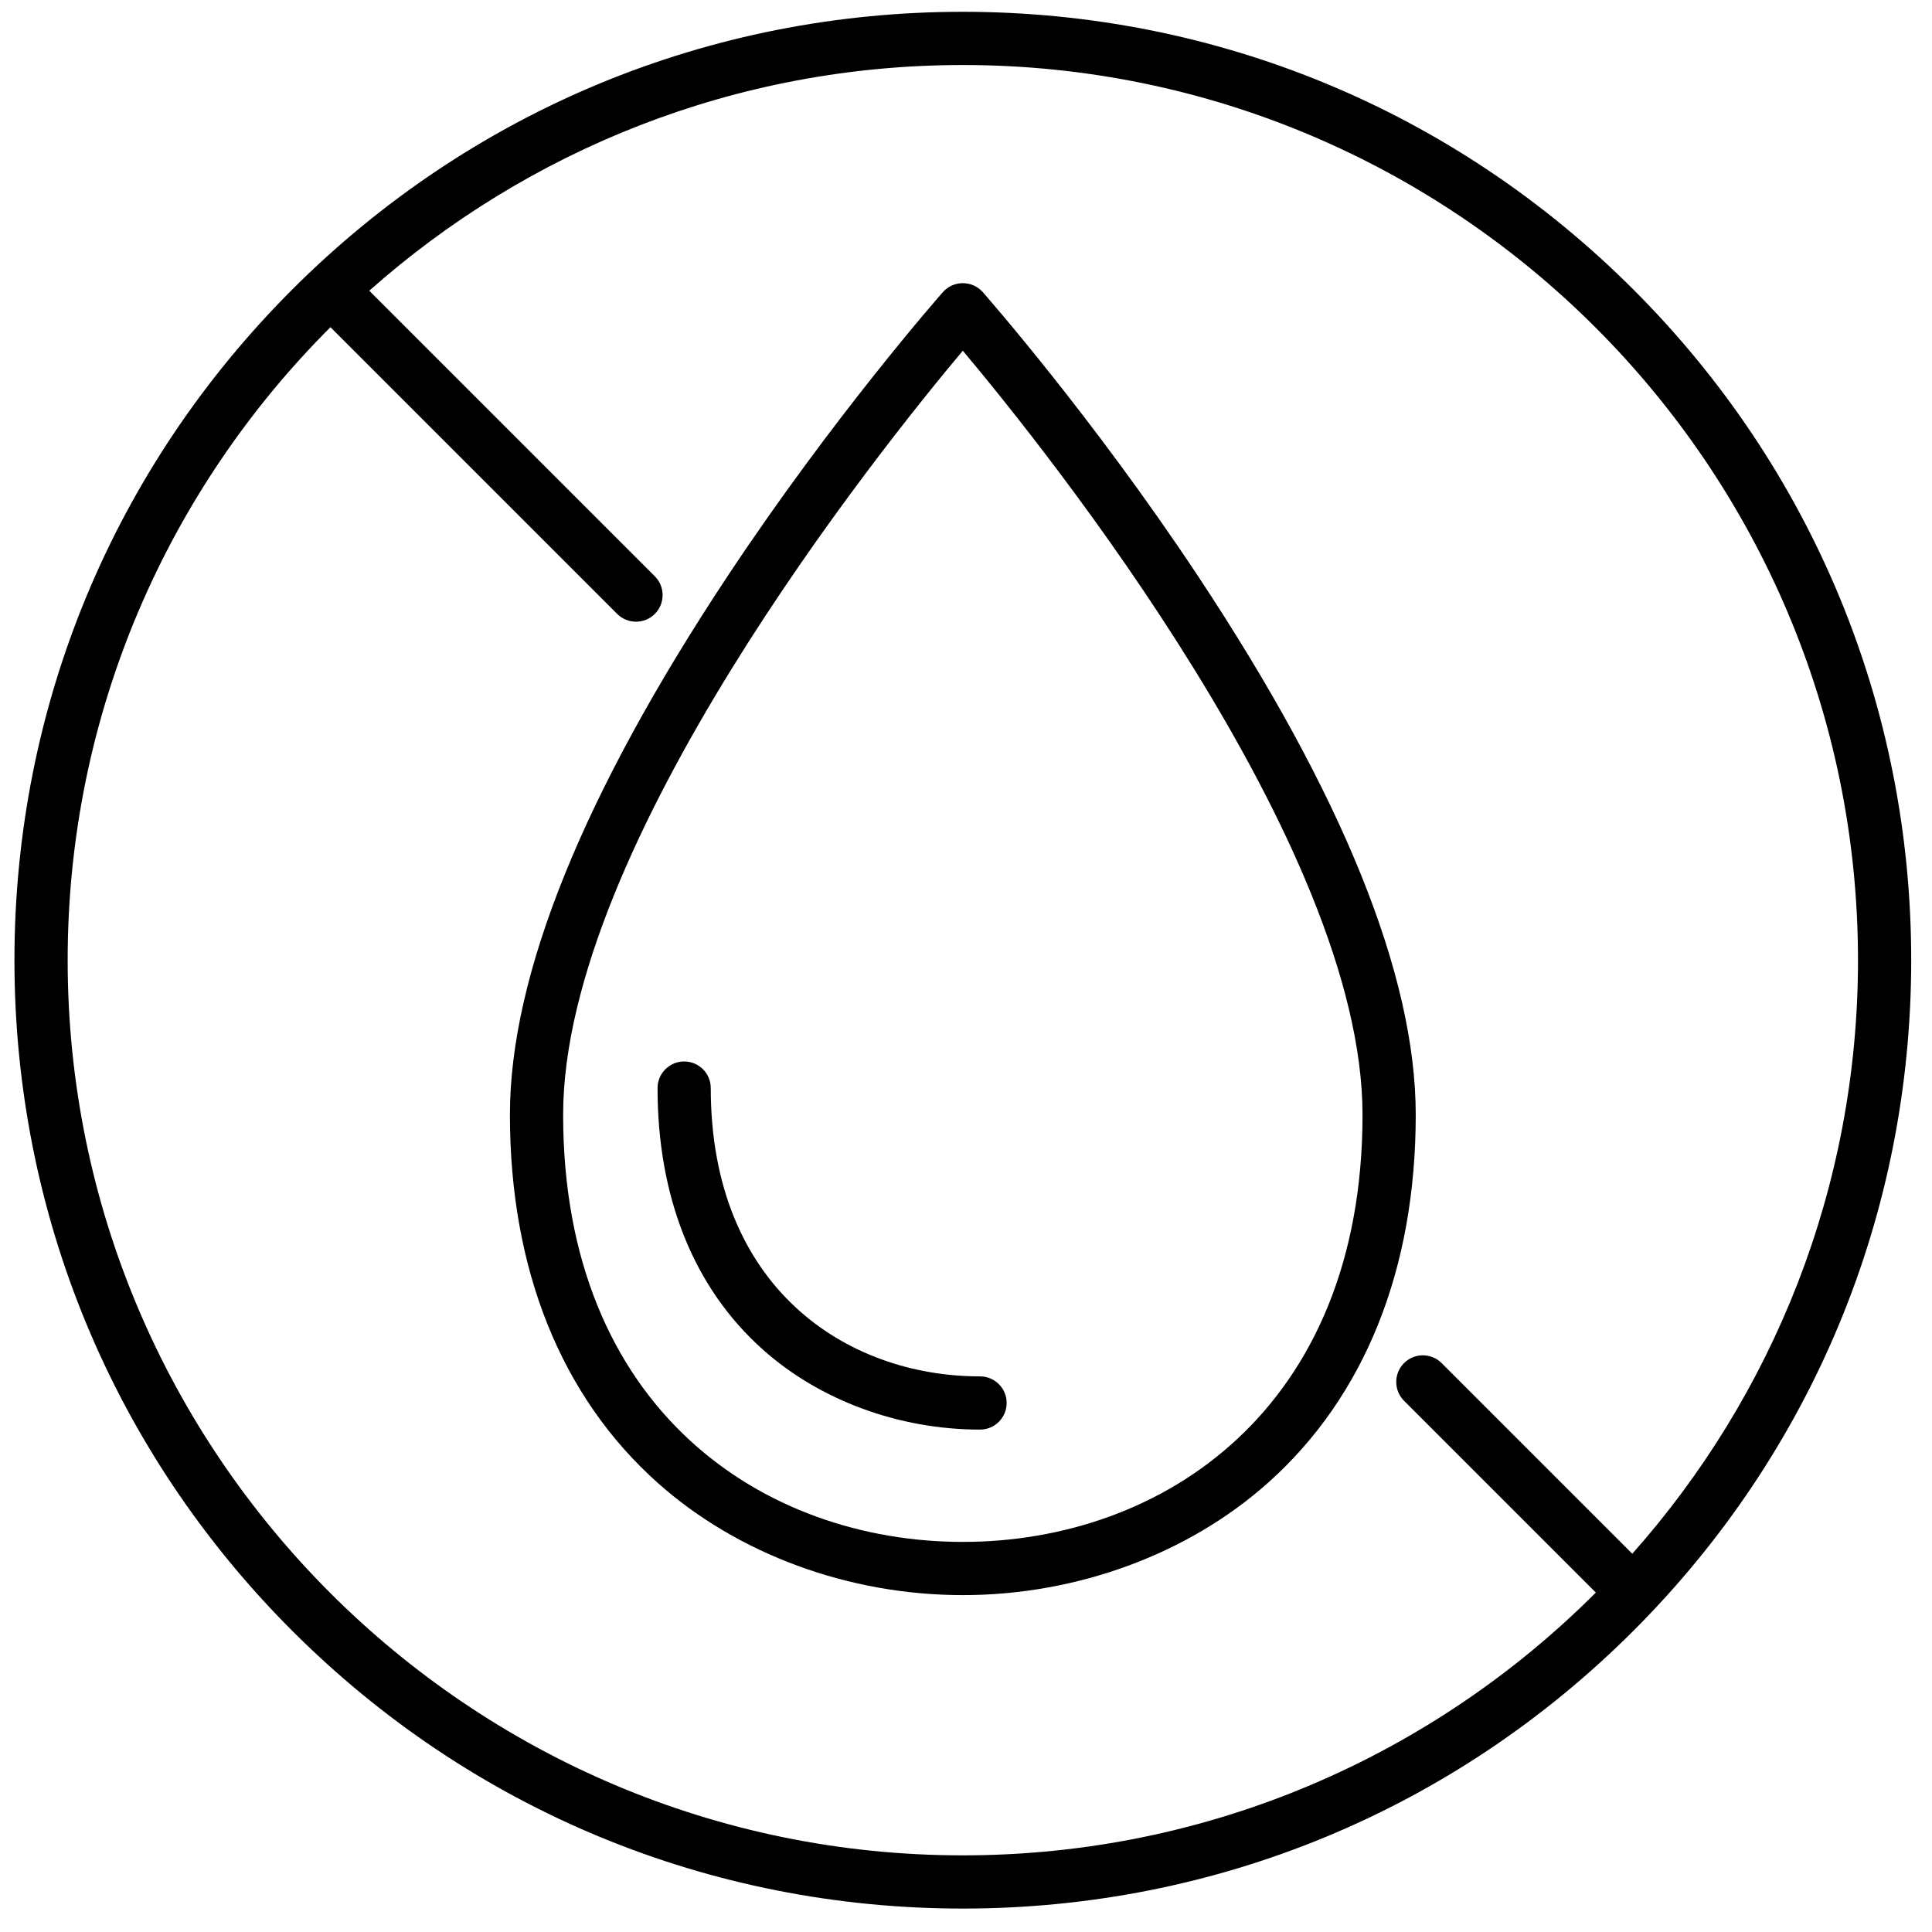 <svg width="46" height="46" viewBox="0 0 46 46" fill="none" xmlns="http://www.w3.org/2000/svg">
<g clip-path="url(#clip0_88_1376)">
<path d="M38.891 6.894C34.626 2.63 28.956 0.281 22.924 0.281C16.893 0.281 11.222 2.63 6.957 6.894C2.693 11.159 0.344 16.83 0.344 22.861C0.344 28.893 2.693 34.563 6.957 38.828C11.222 43.093 16.893 45.442 22.924 45.442C28.956 45.442 34.626 43.093 38.891 38.828C43.156 34.563 45.505 28.893 45.505 22.861C45.505 16.83 43.156 11.159 38.891 6.894ZM22.924 44.175C11.172 44.175 1.611 34.614 1.611 22.861C1.611 16.981 4.004 11.65 7.868 7.79L14.695 14.617C14.819 14.741 14.981 14.802 15.143 14.802C15.305 14.802 15.467 14.741 15.591 14.617C15.838 14.37 15.838 13.968 15.591 13.721L8.792 6.922C12.556 3.581 17.507 1.548 22.924 1.548C34.677 1.548 44.238 11.109 44.238 22.861C44.238 28.279 42.205 33.23 38.864 36.994L34.325 32.455C34.078 32.208 33.677 32.208 33.429 32.455C33.182 32.703 33.182 33.104 33.429 33.351L37.996 37.918C34.136 41.782 28.804 44.175 22.924 44.175Z" fill="black"/>
<path d="M28.527 13.721C25.995 9.899 23.424 6.984 23.399 6.955C23.279 6.819 23.106 6.742 22.924 6.742C22.743 6.742 22.57 6.819 22.45 6.955C22.424 6.984 19.854 9.899 17.321 13.721C13.884 18.909 12.141 23.222 12.141 26.542C12.141 30.221 13.357 33.25 15.657 35.304C17.562 37.004 20.21 37.979 22.924 37.979C25.638 37.979 28.287 37.004 30.192 35.304C32.492 33.25 33.708 30.221 33.708 26.542C33.708 23.222 31.965 18.909 28.527 13.721ZM22.924 36.712C18.187 36.712 13.408 33.567 13.408 26.542C13.408 20.112 20.939 10.716 22.924 8.35C24.91 10.716 32.441 20.112 32.441 26.542C32.441 33.567 27.661 36.712 22.924 36.712Z" fill="black"/>
<path d="M23.334 32.771C20.143 32.771 16.923 30.648 16.923 25.907C16.923 25.557 16.64 25.273 16.29 25.273C15.94 25.273 15.656 25.557 15.656 25.907C15.656 28.517 16.523 30.669 18.162 32.132C19.518 33.343 21.404 34.038 23.334 34.038C23.684 34.038 23.968 33.754 23.968 33.404C23.968 33.054 23.684 32.771 23.334 32.771Z" fill="black"/>
</g>
<defs>
<clipPath id="clip0_88_1376">
<rect width="45.161" height="45.161" fill="white" transform="translate(0.344 0.28)"/>
</clipPath>
</defs>
</svg>

